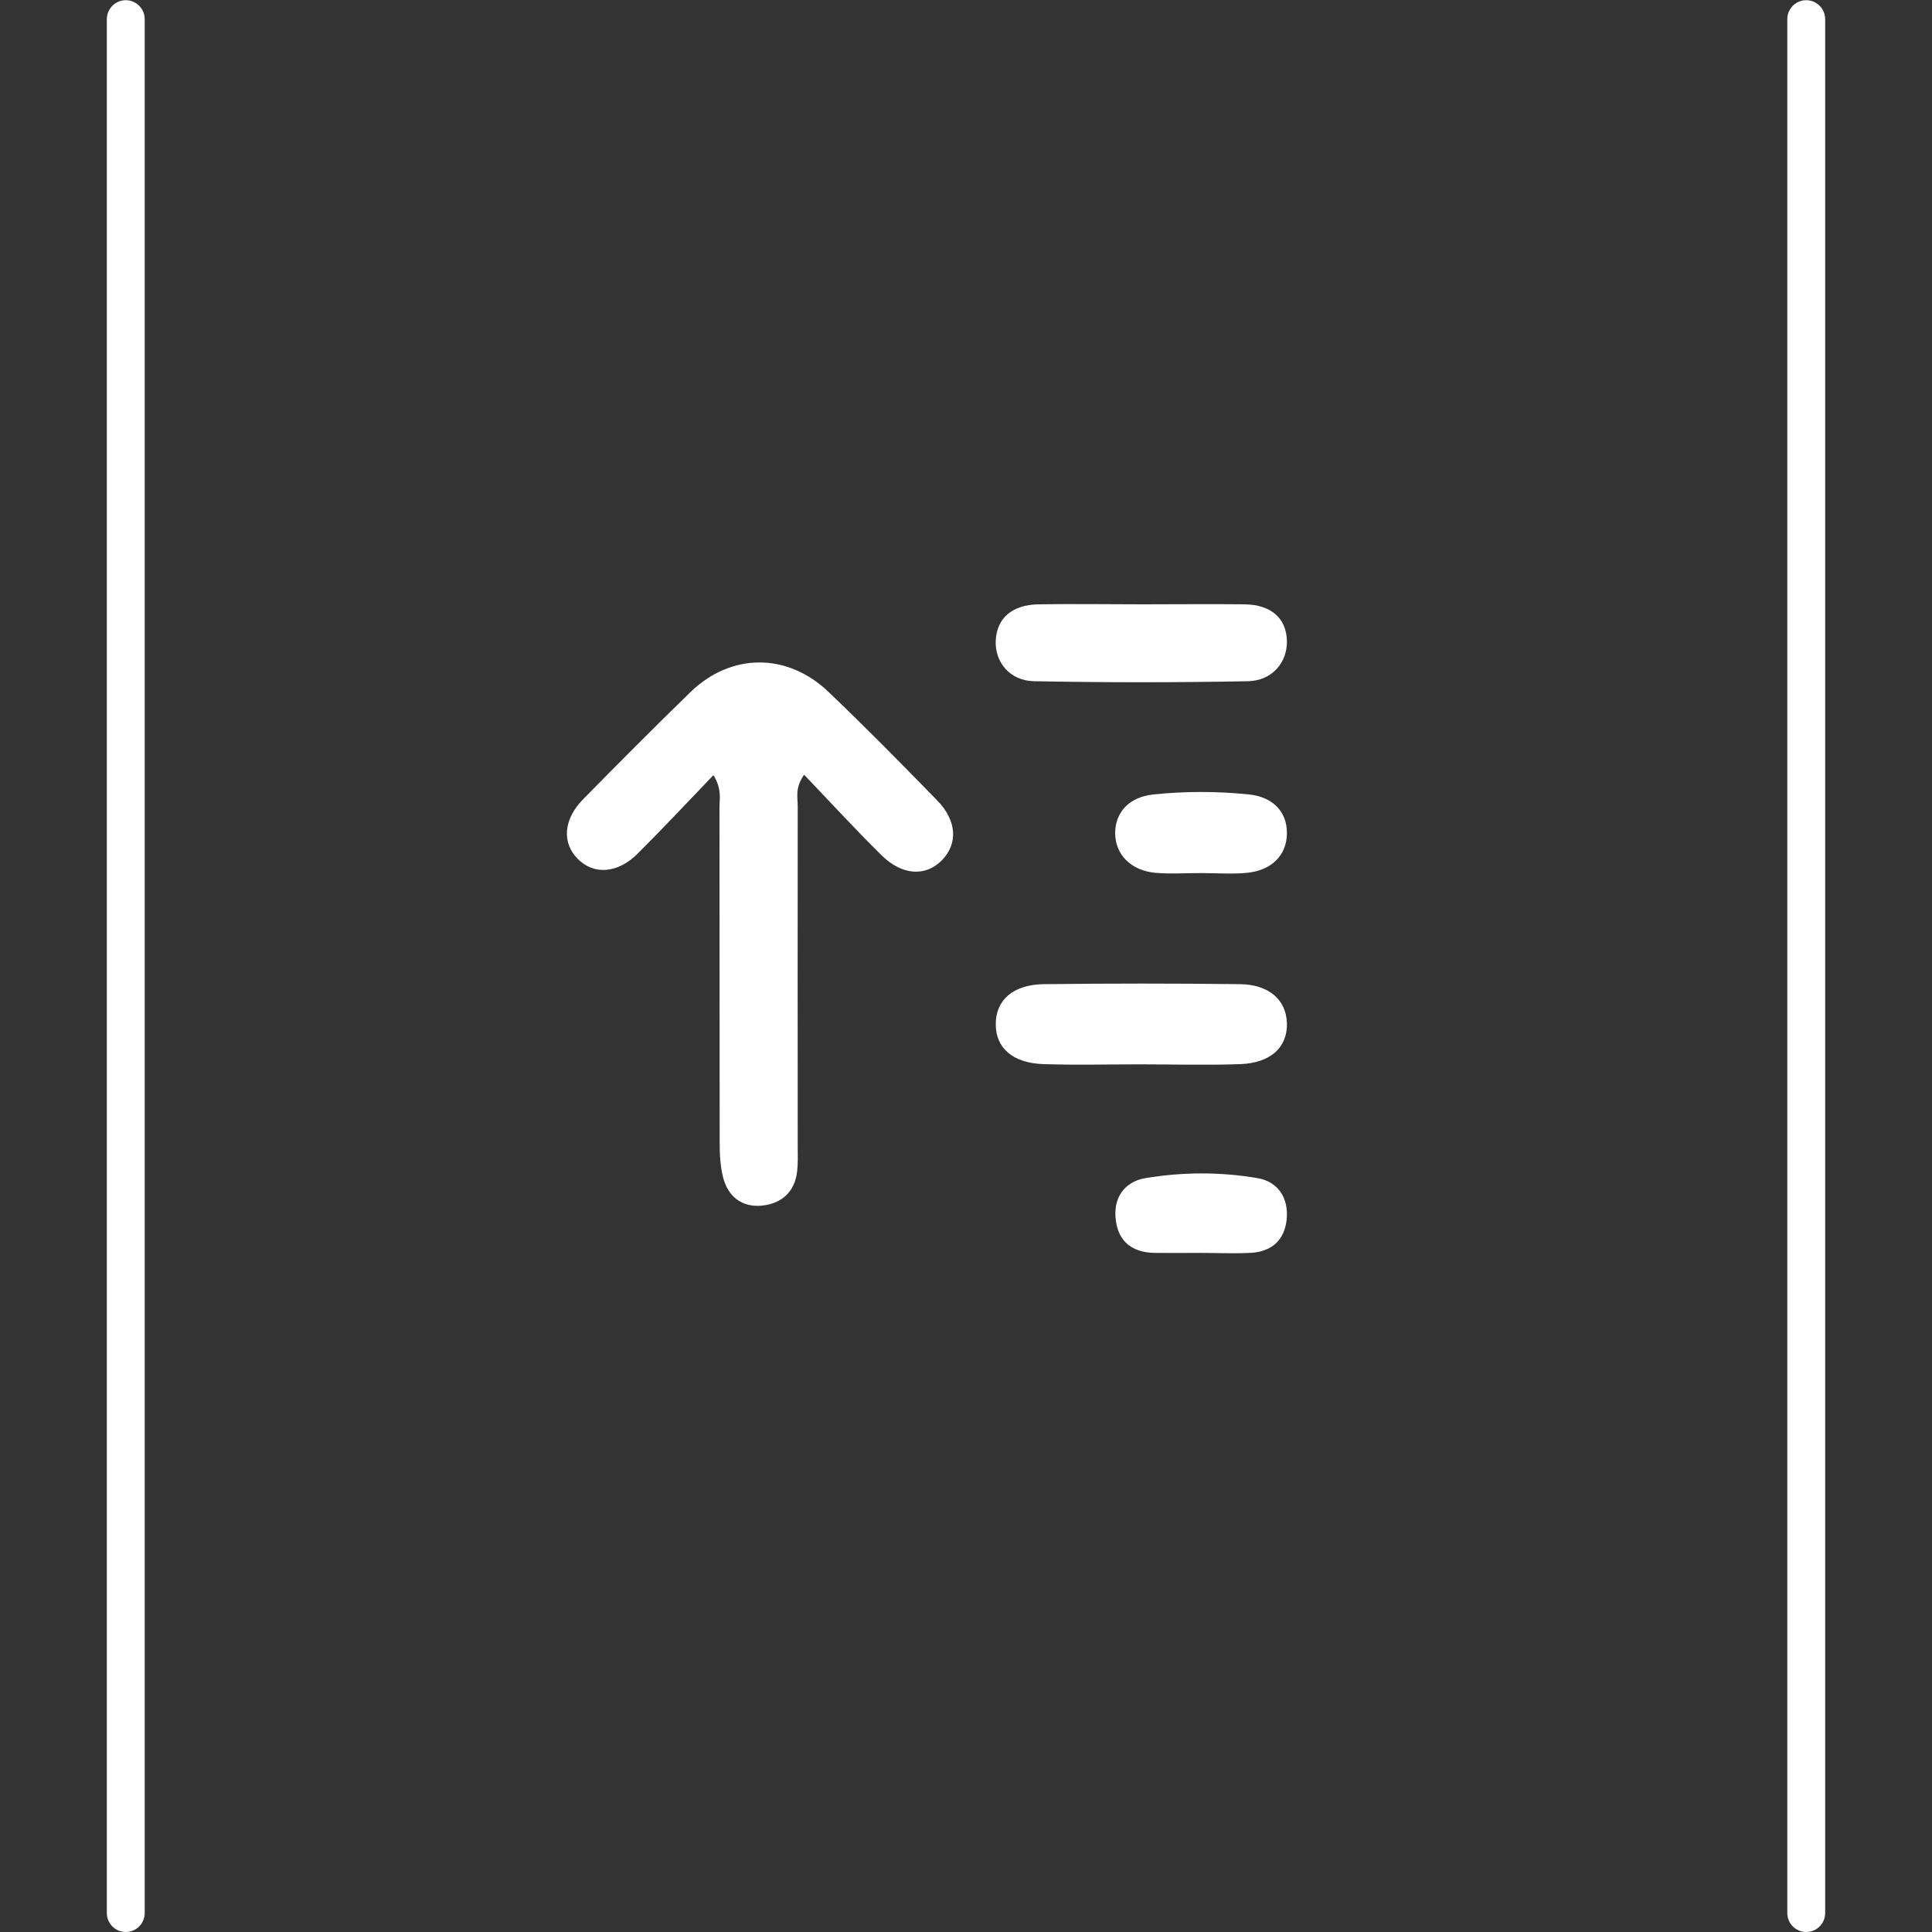 <?xml version="1.0" encoding="UTF-8"?> <svg xmlns="http://www.w3.org/2000/svg" id="Capa_1" data-name="Capa 1" version="1.1" viewBox="0 0 100 100"><rect x="0" y="0" width="100" height="100" fill="#333333" stroke="none"/><defs><style> .cls-1 { fill: #000; } .cls-1, .cls-2 { stroke-width: 0px; } .cls-2 { fill: #fff; } </style></defs><g><path class="cls-2" d="M36.91,40.14c-1.37,1.43-2.62,2.76-3.9,4.04-1.03,1.03-2.27,1.12-3.1.28-.84-.83-.75-2.06.28-3.1,1.83-1.86,3.67-3.71,5.54-5.53,2.1-2.04,5-2.06,7.14-.03,1.92,1.83,3.78,3.72,5.63,5.62,1.04,1.06,1.09,2.26.24,3.12-.84.84-2.05.78-3.12-.28-1.35-1.33-2.63-2.73-4-4.16-.48.68-.33,1.17-.33,1.63-.01,5.87,0,11.73,0,17.6,0,.43.02.87-.03,1.3-.12,1.06-.8,1.66-1.8,1.77-1.03.11-1.77-.44-2.03-1.45-.15-.58-.18-1.2-.18-1.8-.01-5.78,0-11.56-.01-17.34,0-.46.13-.95-.3-1.67Z"></path><path class="cls-2" d="M58.98,55.09c-1.65,0-3.3.04-4.95-.01-1.61-.05-2.49-.83-2.49-2.07,0-1.24.89-2.05,2.49-2.07,3.39-.04,6.77-.04,10.16,0,1.49.02,2.38.81,2.42,2.01.04,1.25-.83,2.07-2.42,2.13-1.73.06-3.47.01-5.21.01h0Z"></path><path class="cls-2" d="M59.1,31.28c1.78,0,3.56-.02,5.33,0,1.37.02,2.15.73,2.18,1.88.03,1.12-.76,2.08-2.03,2.1-3.68.07-7.37.07-11.05,0-1.27-.02-2.05-1-1.99-2.12.06-1.15.85-1.84,2.22-1.86,1.78-.03,3.56,0,5.33,0Z"></path><path class="cls-2" d="M62.17,45.19c-.78,0-1.57.05-2.34-.01-1.29-.11-2.1-.94-2.11-2.05,0-1.08.72-1.88,1.98-2.01,1.64-.17,3.3-.17,4.94,0,1.27.13,1.98.92,1.97,2.01,0,1.13-.8,1.94-2.1,2.05-.78.07-1.56.01-2.34.01Z"></path><path class="cls-2" d="M62.09,64.85c-.78,0-1.56.01-2.34,0-1.1-.02-1.84-.55-1.99-1.65-.17-1.16.41-2.03,1.52-2.22,1.92-.32,3.89-.33,5.81,0,1.05.18,1.61,1.01,1.51,2.12-.11,1.11-.8,1.7-1.9,1.75-.86.04-1.73,0-2.6,0Z"></path></g><g><g><line class="cls-1" x1="6.51" y1=".99" x2="6.51" y2="99.02"></line><path class="cls-2" d="M6.51,100c-.54,0-.98-.44-.98-.98V.99C5.53.45,5.97.01,6.51.01s.98.44.98.98v98.03c0,.54-.44.98-.98.98Z"></path></g><g><line class="cls-1" x1="93.49" y1=".99" x2="93.49" y2="99.02"></line><path class="cls-2" d="M93.49,100c-.54,0-.98-.44-.98-.98V.99c0-.54.44-.98.98-.98s.98.44.98.98v98.03c0,.54-.44.98-.98.98Z"></path></g></g></svg> 